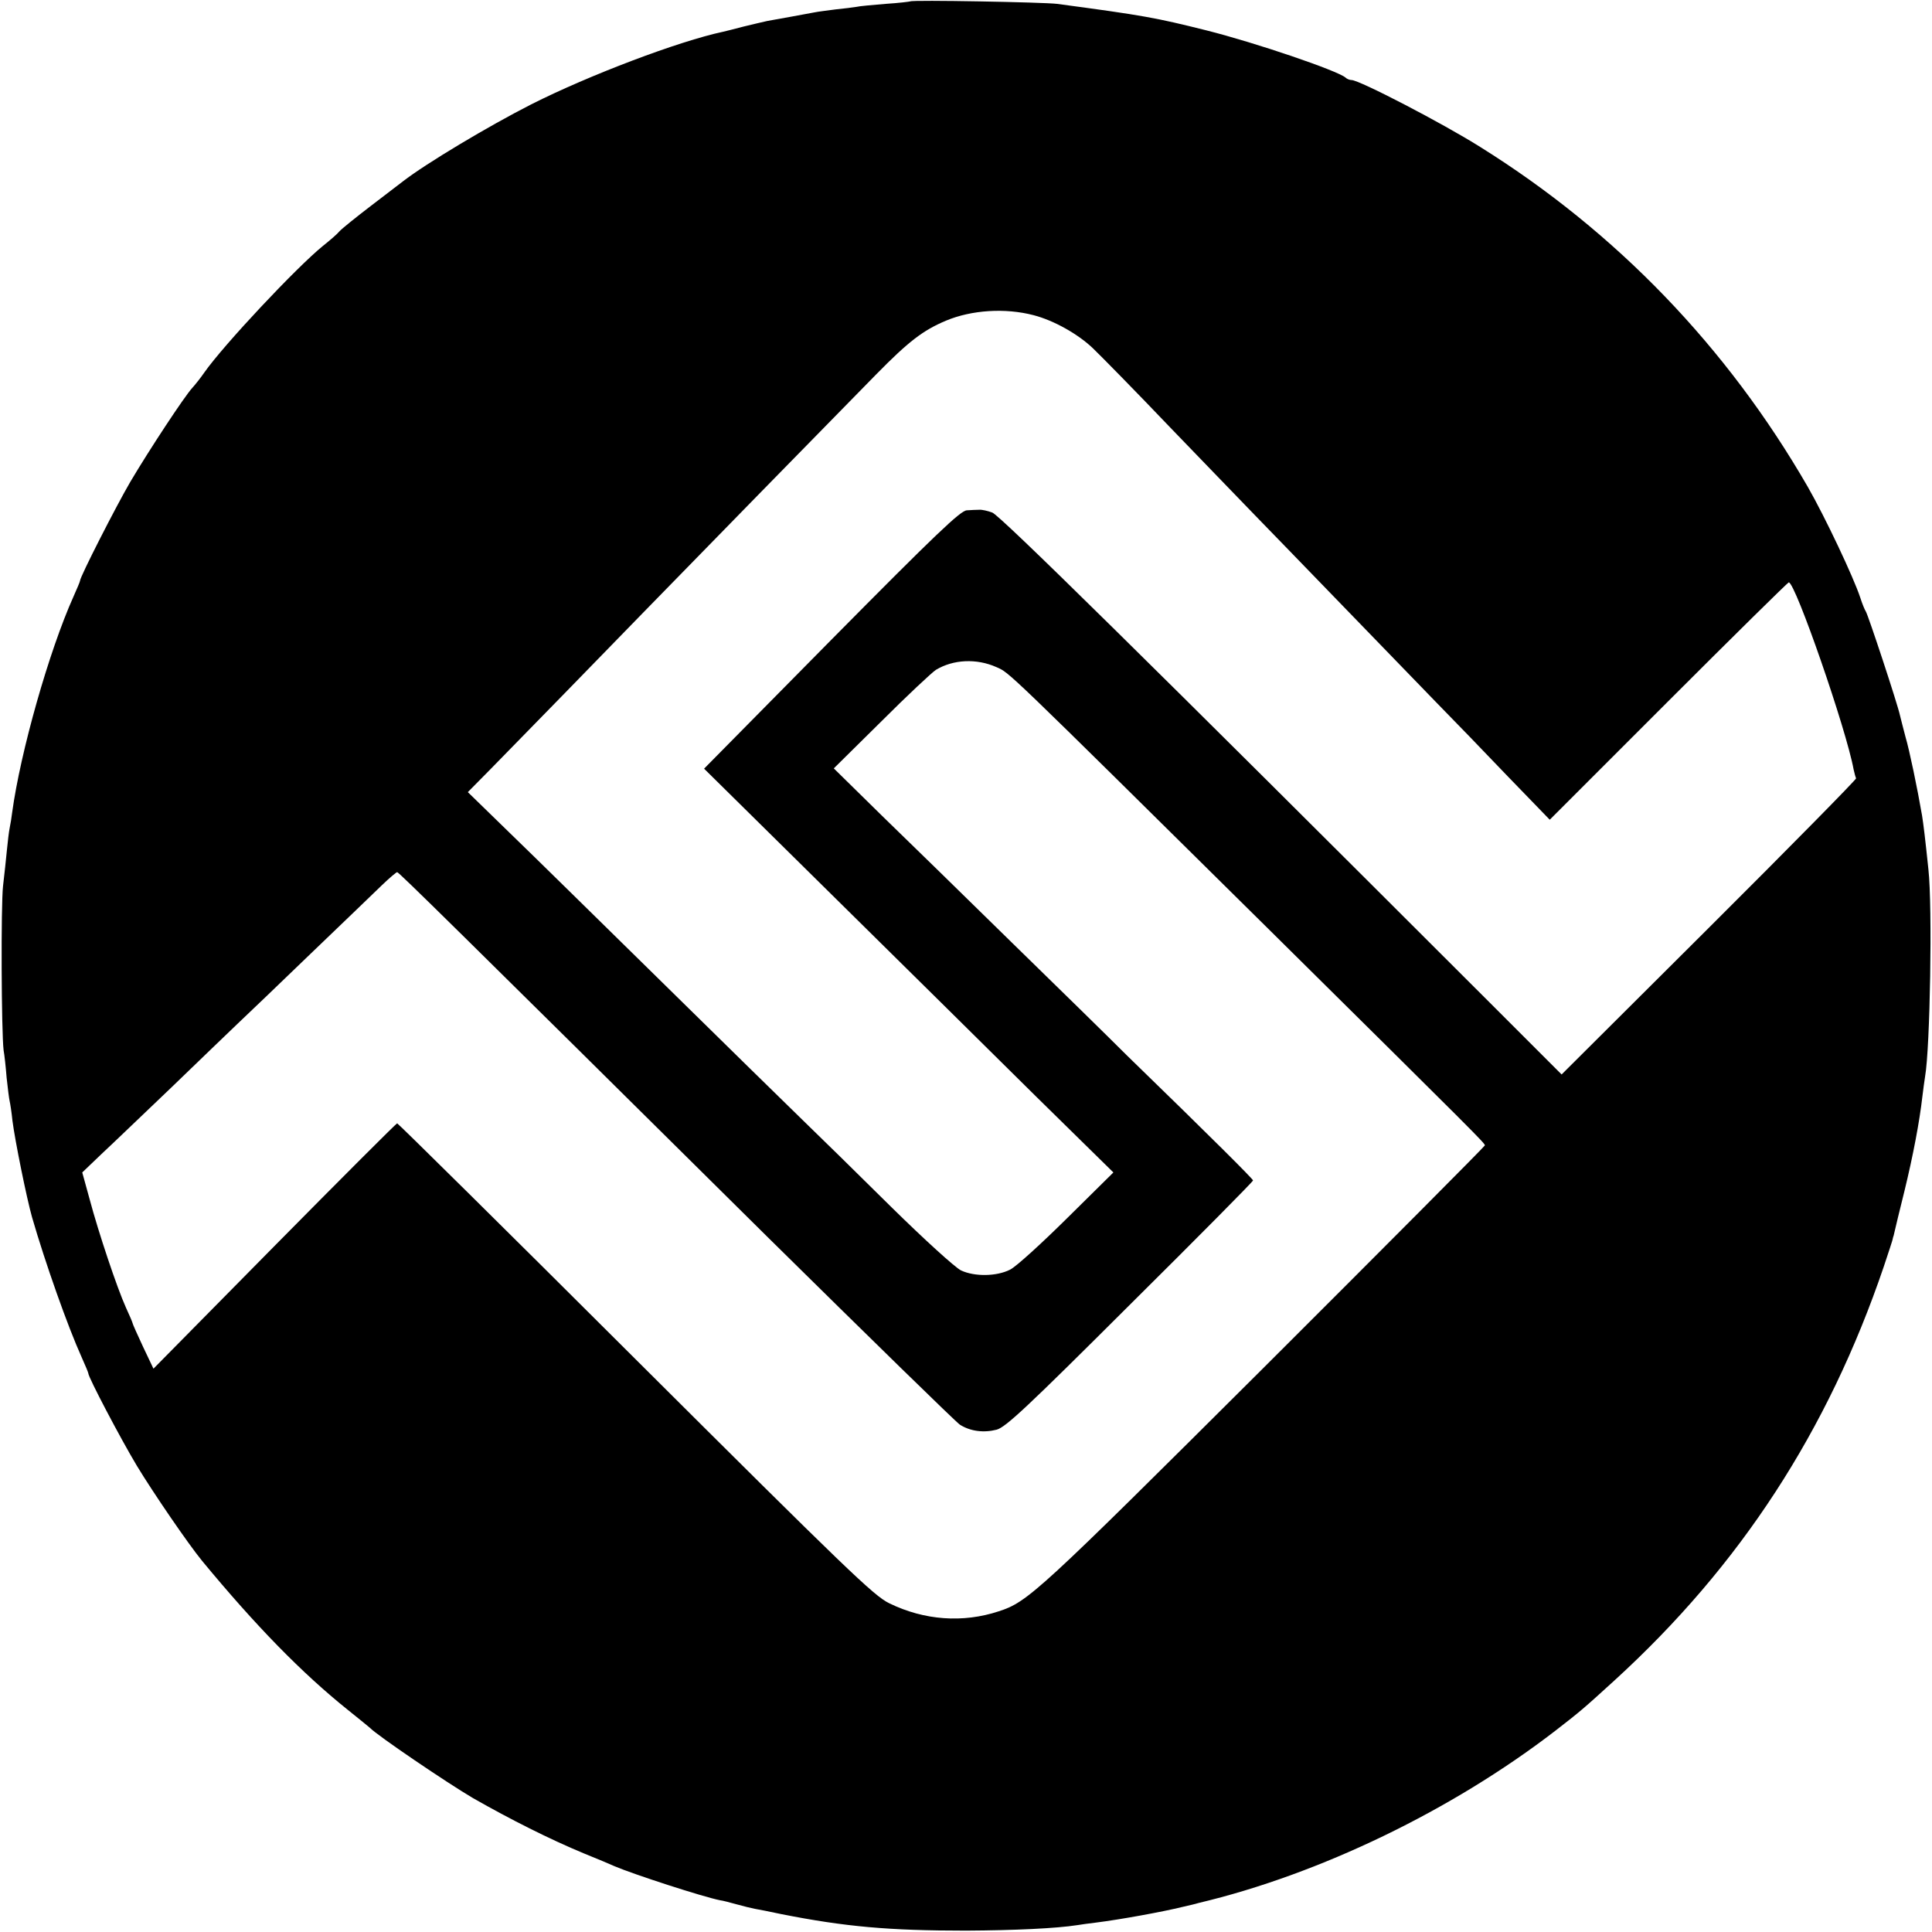 <?xml version="1.0" standalone="no"?>
<!DOCTYPE svg PUBLIC "-//W3C//DTD SVG 20010904//EN"
 "http://www.w3.org/TR/2001/REC-SVG-20010904/DTD/svg10.dtd">
<svg version="1.0" xmlns="http://www.w3.org/2000/svg"
 width="700pt" height="700pt" viewBox="0 0 700 700"
 preserveAspectRatio="xMidYMid meet">
<g transform="translate(0,700) scale(0.1,-0.1)"
fill="#000000" stroke="none">
<path d="M3298 6995 c-2 -1 -42 -6 -89 -9 -47 -4 -95 -8 -107 -11 -11 -2 -45
-6 -74 -9 -29 -4 -64 -8 -78 -11 -31 -6 -136 -25 -170 -31 -14 -3 -52 -12 -85
-20 -33 -9 -67 -17 -75 -19 -160 -34 -485 -157 -695 -263 -157 -80 -381 -214
-465 -279 -8 -6 -60 -46 -115 -88 -55 -42 -107 -84 -115 -93 -8 -10 -35 -33
-60 -53 -95 -77 -360 -359 -430 -459 -13 -19 -33 -44 -43 -55 -28 -30 -157
-226 -225 -341 -52 -89 -182 -344 -182 -358 0 -3 -11 -29 -24 -58 -88 -196
-192 -562 -222 -782 -2 -17 -6 -42 -9 -56 -3 -14 -7 -50 -10 -80 -3 -30 -9
-89 -14 -130 -8 -70 -6 -529 2 -595 3 -16 8 -61 11 -100 4 -38 9 -77 11 -85 2
-8 7 -40 10 -70 9 -71 51 -279 71 -350 48 -166 129 -395 180 -508 13 -29 24
-55 24 -58 0 -14 116 -235 176 -335 60 -99 186 -283 236 -344 194 -235 362
-407 528 -540 41 -33 77 -62 80 -65 28 -29 282 -201 374 -255 135 -77 278
-149 401 -200 50 -20 99 -41 110 -46 70 -30 323 -112 384 -124 9 -1 36 -8 61
-15 25 -7 54 -14 65 -16 11 -2 54 -10 95 -19 232 -46 391 -60 670 -60 177 1
327 8 404 20 11 2 41 6 66 9 88 11 242 39 315 57 22 5 48 11 57 14 439 104
919 336 1293 624 93 72 102 80 214 182 457 417 774 905 976 1499 17 52 33 98
33 103 1 4 2 8 3 10 0 1 2 9 4 17 2 8 17 73 35 144 32 131 55 254 65 342 3 27
8 60 10 74 18 102 27 614 12 750 -12 115 -18 164 -23 195 -17 99 -46 238 -60
285 -8 30 -17 66 -20 78 -8 39 -116 366 -124 377 -4 6 -13 28 -20 50 -24 73
-127 291 -190 401 -292 506 -693 923 -1186 1231 -138 87 -439 243 -467 243 -7
0 -17 4 -22 9 -29 25 -325 126 -504 171 -184 46 -227 54 -541 96 -47 6 -526
15 -532 9z m447 -1137 c73 -19 161 -68 216 -121 30 -29 156 -157 279 -286 124
-128 263 -273 310 -321 47 -48 189 -195 315 -325 127 -131 279 -288 338 -349
60 -61 177 -182 260 -269 l152 -157 430 430 c236 236 433 430 436 430 24 0
209 -534 235 -678 3 -14 7 -28 9 -32 2 -3 -237 -246 -532 -540 l-535 -533
-261 261 c-1250 1249 -1775 1766 -1802 1775 -16 6 -38 11 -47 10 -10 0 -30 -1
-45 -2 -23 -1 -112 -86 -490 -468 l-462 -468 462 -456 c254 -251 588 -580 741
-732 l280 -275 -168 -166 c-92 -91 -184 -175 -206 -186 -49 -25 -129 -26 -178
-3 -21 10 -134 113 -252 229 -118 117 -262 258 -320 314 -58 56 -287 281 -510
500 -223 219 -472 464 -555 544 l-150 146 81 82 c101 103 431 441 554 568 141
145 721 738 845 864 117 119 169 159 252 194 93 39 215 47 318 20z m-135
-1275 c49 -22 15 11 985 -948 763 -755 785 -777 785 -785 0 -3 -361 -366 -802
-806 -817 -814 -854 -848 -959 -882 -130 -43 -270 -33 -397 29 -56 27 -153
121 -920 885 -471 470 -860 854 -863 854 -3 0 -203 -200 -444 -444 l-439 -445
-38 80 c-21 45 -38 83 -38 86 0 2 -11 28 -24 56 -32 71 -99 271 -131 391 l-27
98 70 67 c39 36 152 145 253 241 100 96 207 200 239 230 32 30 152 145 266
255 115 110 230 221 258 248 27 26 52 47 55 47 6 0 203 -194 1340 -1320 370
-365 684 -672 699 -682 38 -24 86 -30 133 -18 33 9 109 80 484 454 245 243
445 445 445 449 0 5 -146 151 -457 453 -66 66 -254 250 -417 409 -163 160
-375 367 -471 460 l-174 171 172 170 c94 94 184 178 198 187 63 38 147 42 219
10z"/>
</g>
</svg>
